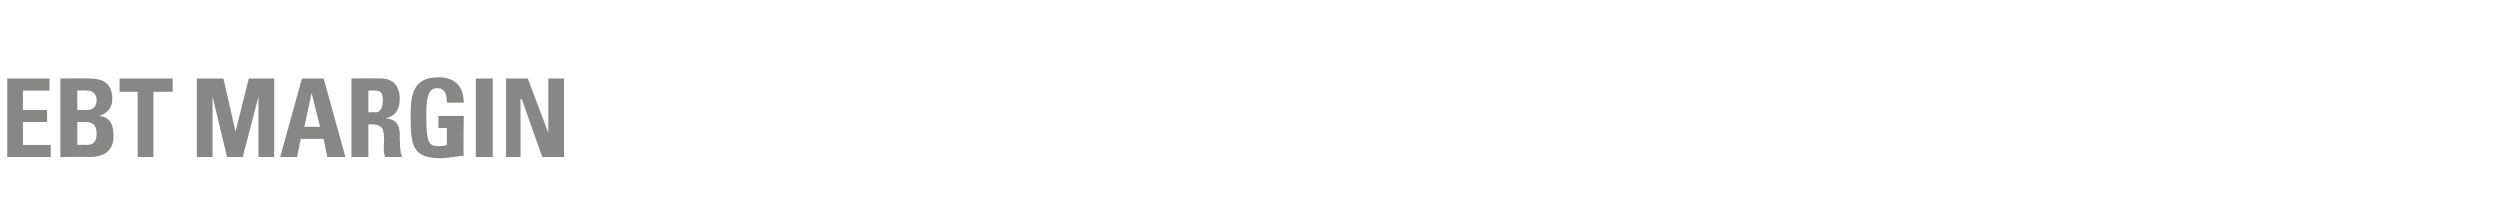 <?xml version="1.0" standalone="no"?><!DOCTYPE svg PUBLIC "-//W3C//DTD SVG 1.1//EN" "http://www.w3.org/Graphics/SVG/1.1/DTD/svg11.dtd"><svg xmlns="http://www.w3.org/2000/svg" version="1.1" width="207px" height="18.5px" viewBox="0 -1 207 18.5" style="top:-1px"><desc>EBT margin</desc><defs/><g id="Polygon39099"><path d="m.6 12l0-6.5l3.5 0l0 1l-2.2 0l0 1.6l2 0l0 1l-2 0l0 1.9l2.3 0l0 1l-3.6 0zm5.8-1c0 0 .71-.03.7 0c.3 0 .9 0 .9-.9c0-.6-.2-1-.9-1c.05.03-.7 0-.7 0l0 1.9zm0-2.9c0 0 .86.03.9 0c.3 0 .7-.2.7-.8c0-.5-.3-.8-.8-.8c-.01-.03-.8 0-.8 0l0 1.6zm-1.4 3.9l0-6.5c0 0 2.41-.03 2.4 0c1 0 1.9.3 1.9 1.7c0 .7-.4 1.2-1.1 1.4c0 0 0 0 0 0c1 .1 1.2.8 1.2 1.7c0 1.6-1.4 1.7-2 1.7c0-.03-2.4 0-2.4 0zm9.3-6.5l0 1.1l-1.6 0l0 5.4l-1.3 0l0-5.4l-1.5 0l0-1.1l4.4 0zm2 6.5l0-6.5l2.2 0l1 4.4l0 0l1.1-4.4l2.1 0l0 6.5l-1.3 0l0-5l0 0l-1.3 5l-1.3 0l-1.2-5l0 0l0 5l-1.3 0zm6.9 0l1.8-6.5l1.8 0l1.8 6.5l-1.5 0l-.3-1.5l-1.9 0l-.3 1.5l-1.4 0zm2.6-5.3l0 0l-.6 2.8l1.3 0l-.7-2.8zm4.7 1.6c0 0 .56-.02.6 0c.5 0 .6-.6.6-1c0-.6-.2-.8-.6-.8c-.04-.03-.6 0-.6 0l0 1.8zm0 3.7l-1.4 0l0-6.5c0 0 2.5-.03 2.5 0c.9 0 1.5.6 1.5 1.7c0 .8-.3 1.4-1.2 1.6c0 0 0 0 0 0c.3 0 1.2.1 1.2 1.3c0 .4 0 1.6.2 1.9c0 0-1.4 0-1.4 0c-.2-.4-.1-.9-.1-1.3c0-.8 0-1.4-1-1.4c0-.02-.3 0-.3 0l0 2.7zm6.5-4.5c0-.6-.1-1.2-.8-1.2c-.9 0-.9 1.2-.9 2.4c0 2.1.2 2.4 1 2.4c.2 0 .5 0 .7-.1c0 .01 0-1.4 0-1.4l-.7 0l0-1l2.1 0c0 0-.05 3.26 0 3.3c-.4 0-1.3.2-1.9.2c-2.3 0-2.5-1-2.5-3.4c0-1.7.1-3.3 2.3-3.3c1.3 0 2.1.7 2.1 2.1c0 0-1.4 0-1.4 0zm2.4 4.5l0-6.5l1.4 0l0 6.5l-1.4 0zm2.5 0l0-6.5l1.8 0l1.7 4.5l0 0l0-4.5l1.3 0l0 6.5l-1.8 0l-1.7-4.8l-.1 0l0 4.8l-1.2 0z" stroke="none" fill="#878786"/></g></svg>